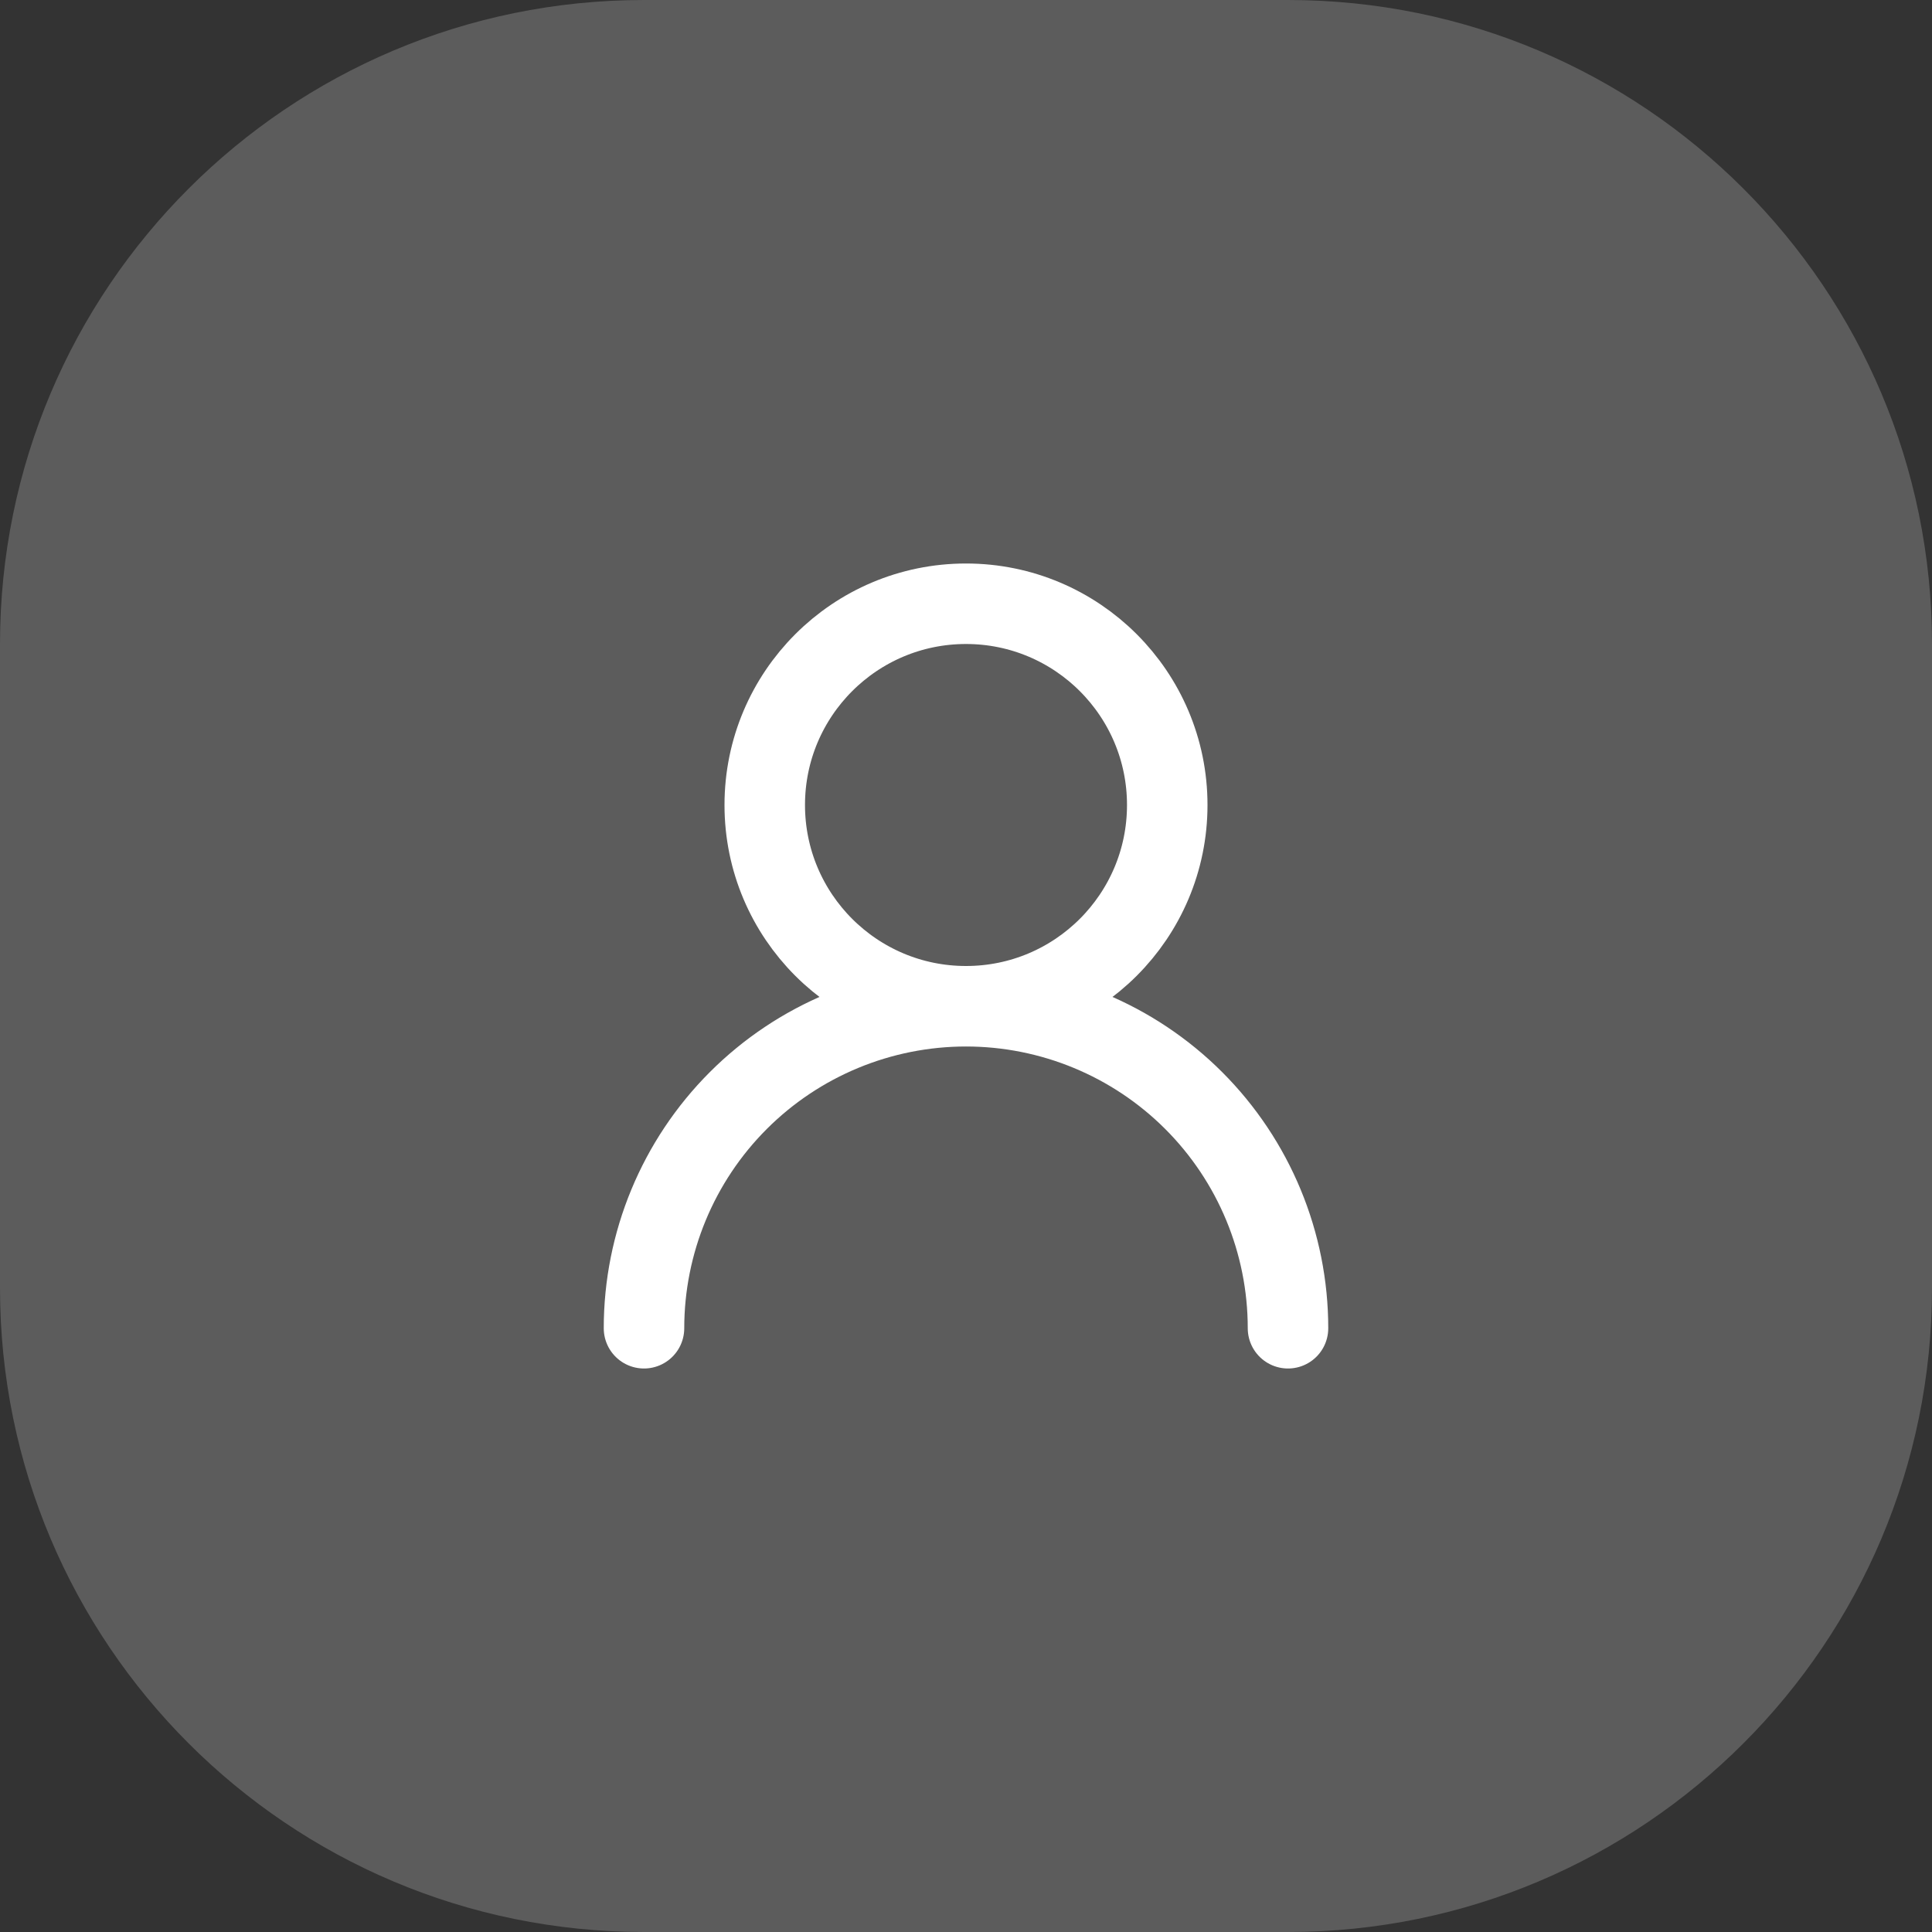 <svg width="48" height="48" viewBox="0 0 48 48" fill="none" xmlns="http://www.w3.org/2000/svg">
<rect x="0" y="0" width="48" height="48" fill="#333333" stroke="none"/>
<path d="M24 25C26.761 25 29 22.761 29 20C29 17.239 26.761 15 24 15C21.239 15 19 17.239 19 20C19 22.761 21.239 25 24 25ZM24 25C26.122 25 28.157 25.843 29.657 27.343C31.157 28.843 32 30.878 32 33M24 25C21.878 25 19.843 25.843 18.343 27.343C16.843 28.843 16 30.878 16 33" stroke="white" stroke-width="2" stroke-linecap="round" stroke-linejoin="round"/>
<path d="M0 16C0 7.163 7.163 0 16 0H32C40.837 0 48 7.163 48 16V32C48 40.837 40.837 48 32 48H16C7.163 48 0 40.837 0 32V16Z" fill="white" fill-opacity="0.2"/>
</svg>
